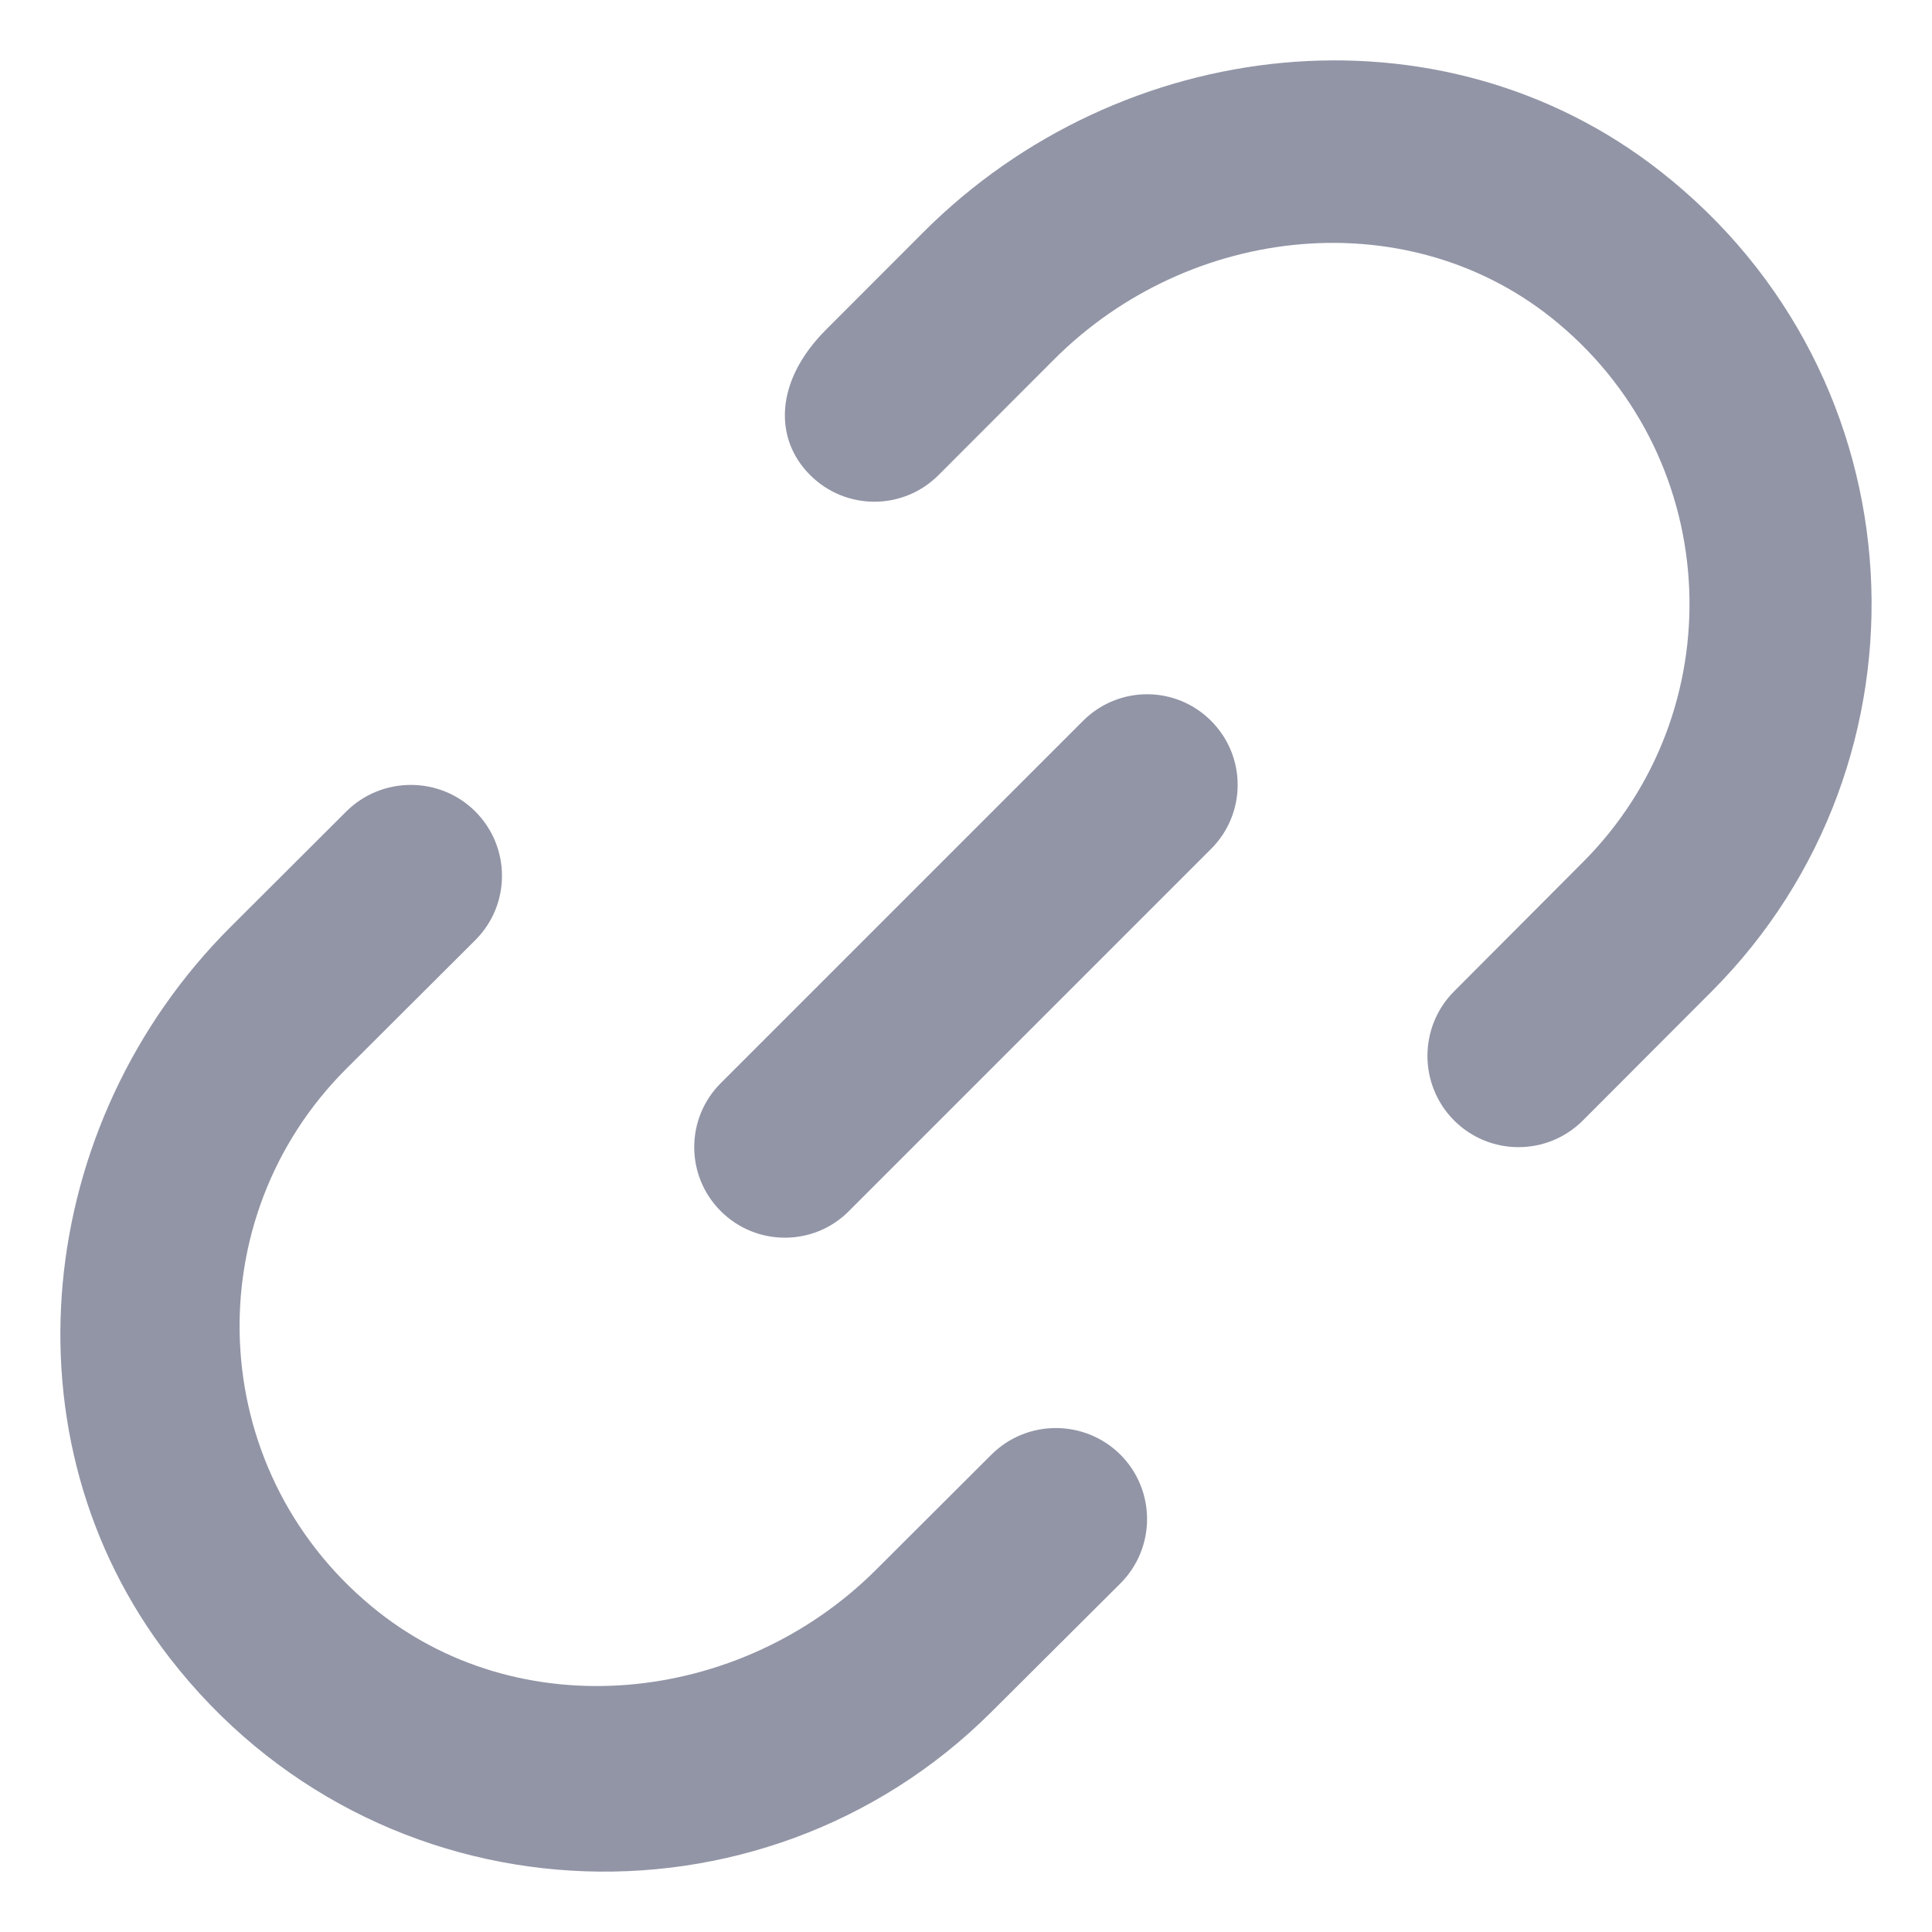 <svg width="16" height="16" viewBox="0 0 16 16" fill="none" xmlns="http://www.w3.org/2000/svg">
<path fill-rule="evenodd" clip-rule="evenodd" d="M7.645 1.925C9.282 0.285 11.922 -0.012 13.746 1.415C15.931 3.123 16.074 6.307 14.176 8.21L13.109 9.279C12.814 9.574 12.337 9.574 12.042 9.279C11.748 8.984 11.748 8.505 12.042 8.21L13.109 7.14C14.35 5.898 14.283 3.831 12.905 2.678C11.685 1.656 9.853 1.851 8.729 2.977L7.774 3.933C7.48 4.229 7.002 4.229 6.708 3.933C6.413 3.639 6.41 3.162 6.84 2.731L7.645 1.925ZM8.969 5.97L5.969 8.97C5.676 9.263 5.676 9.737 5.969 10.03C6.116 10.177 6.308 10.25 6.5 10.25C6.692 10.25 6.884 10.177 7.03 10.03L10.03 7.03C10.323 6.737 10.323 6.263 10.03 5.97C9.737 5.676 9.263 5.676 8.969 5.97ZM8.21 12.047L7.254 13.001C6.129 14.123 4.293 14.317 3.072 13.299C1.693 12.15 1.625 10.091 2.868 8.851L3.936 7.786C4.231 7.492 4.231 7.015 3.936 6.72C3.642 6.427 3.163 6.427 2.868 6.72L1.911 7.675C0.282 9.299 -0.003 11.912 1.405 13.73C3.108 15.93 6.303 16.079 8.21 14.178L9.279 13.113C9.573 12.818 9.573 12.342 9.279 12.047C8.983 11.753 8.505 11.753 8.21 12.047Z" fill="#9295A6"/>
</svg>
